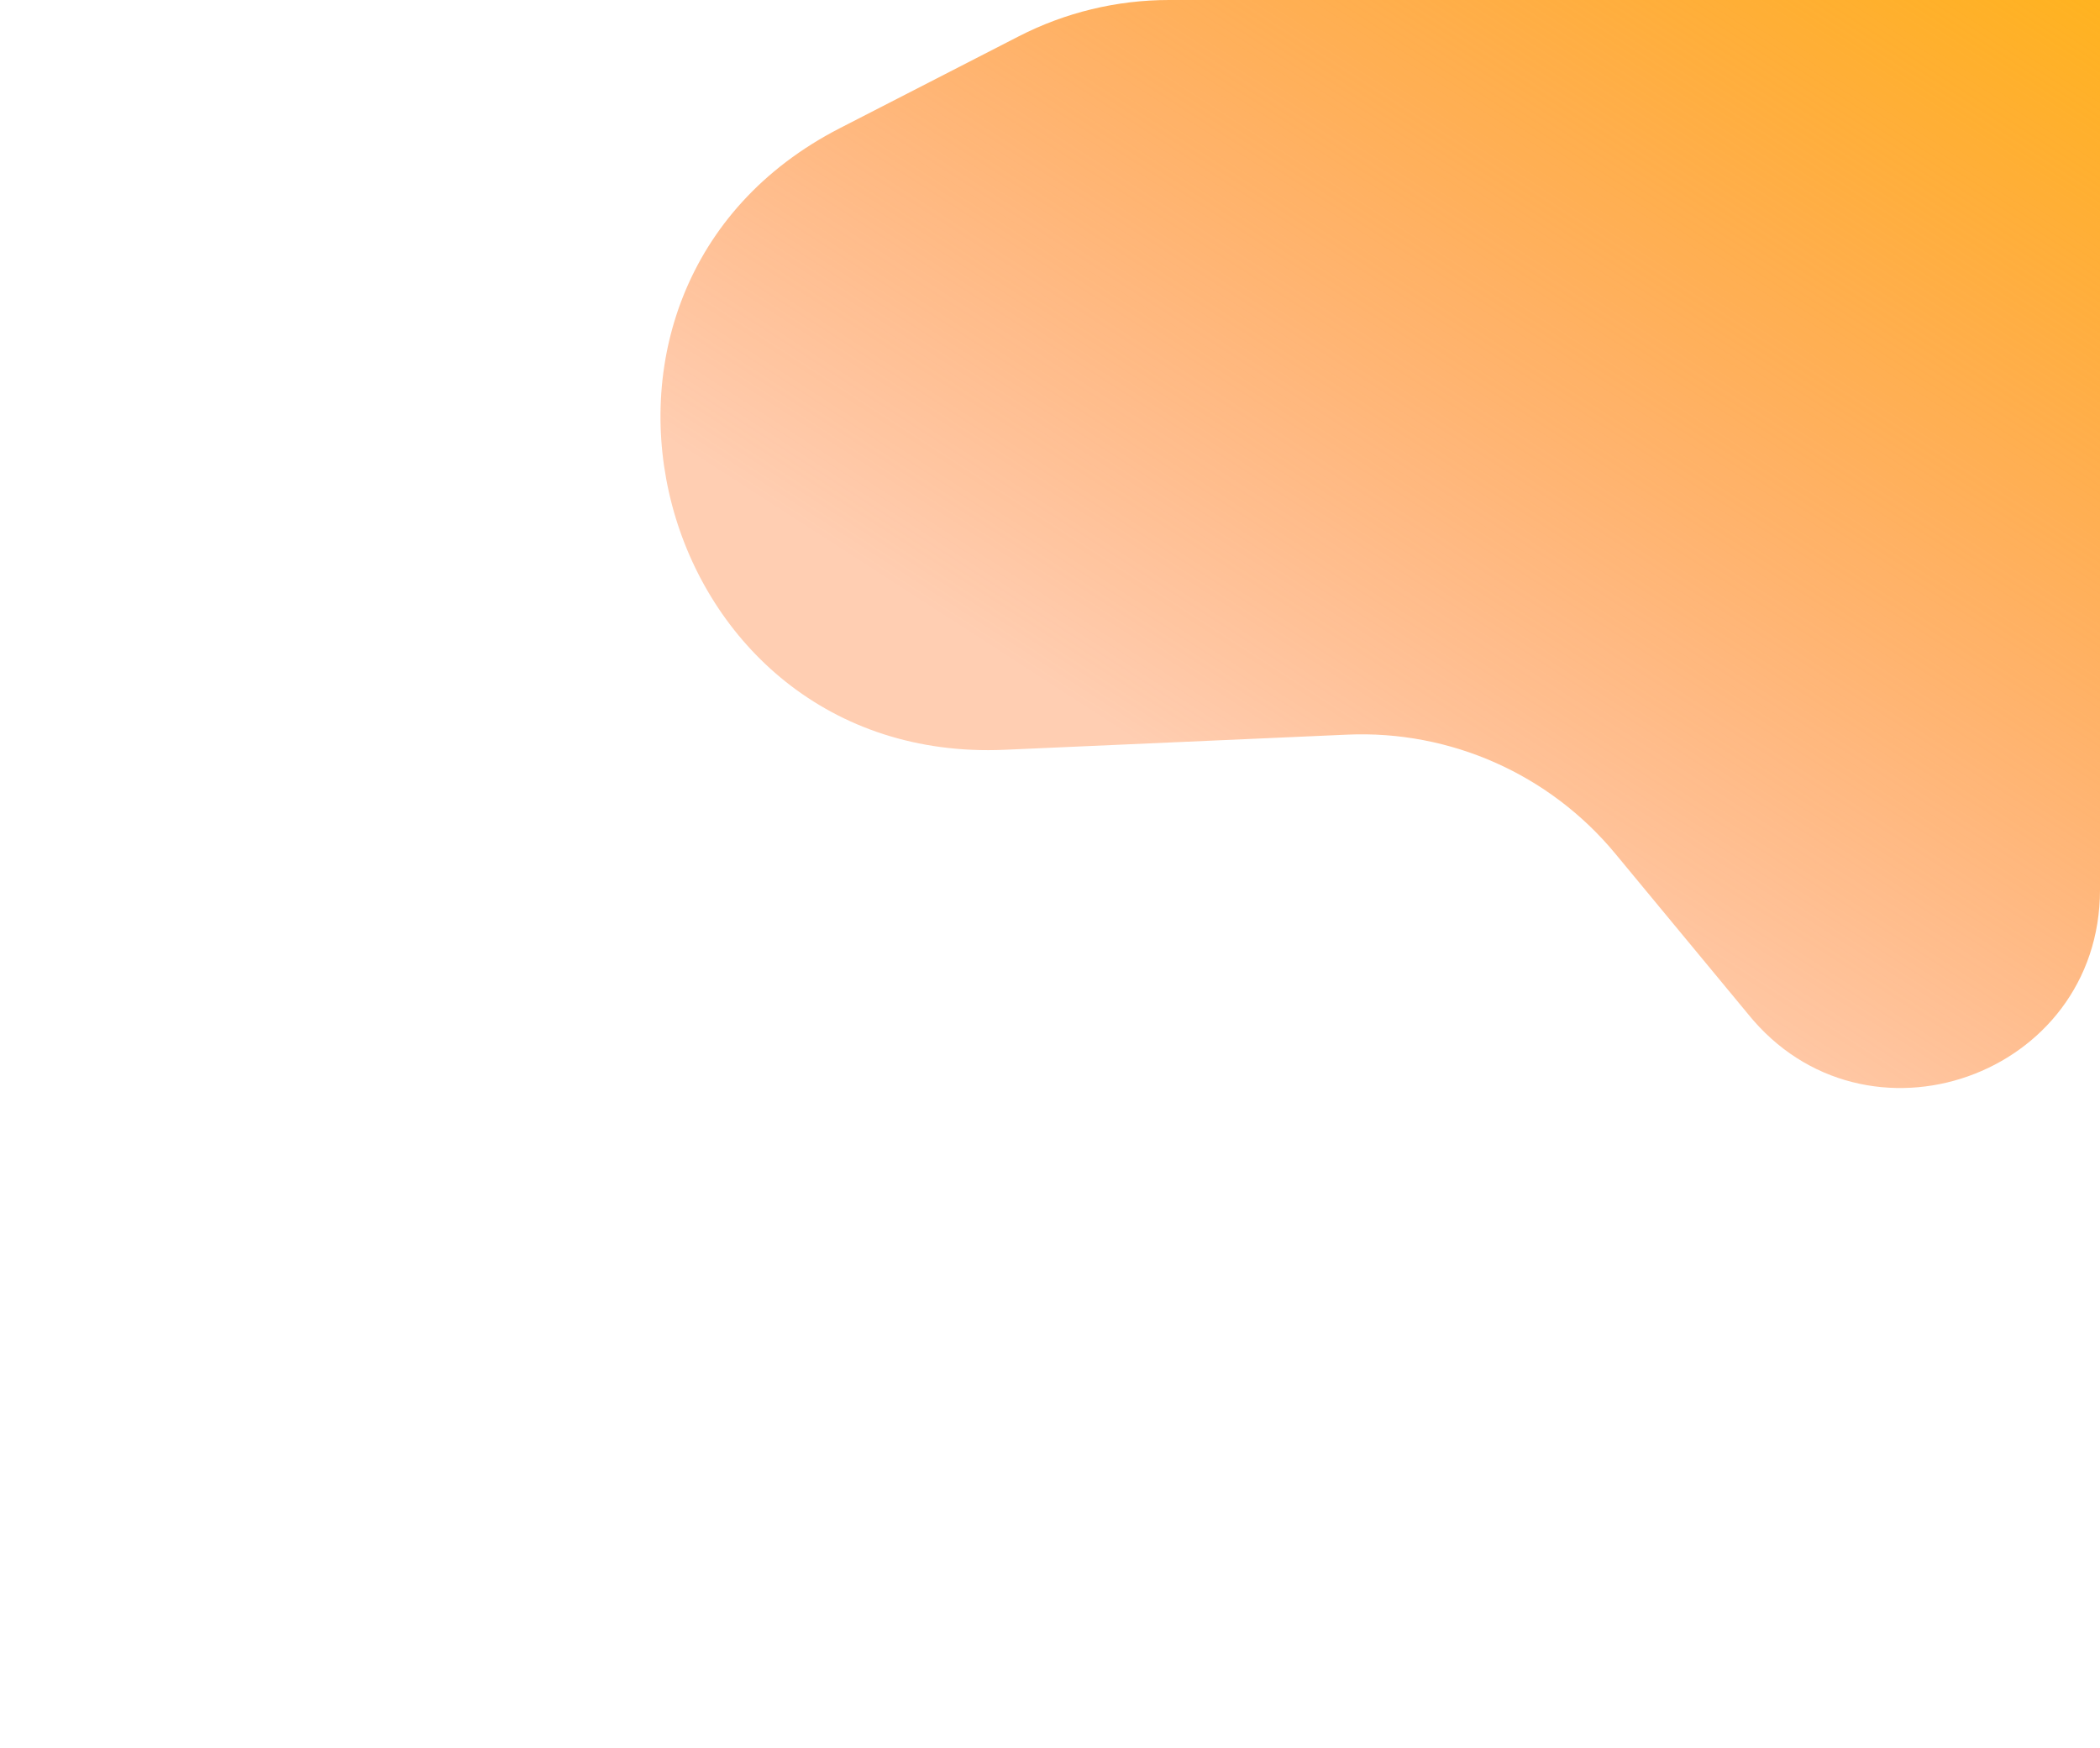 <svg width="638" height="531" viewBox="0 0 638 531" fill="none" xmlns="http://www.w3.org/2000/svg">
<g filter="url(#filter0_f_1379_51964)">
<path d="M309.498 11.041C323.63 3.785 339.288 0 355.174 0H638.001V270.301C638.001 327.069 566.585 352.23 531.001 308L490.734 259.343C470.748 235.194 440.595 221.813 409.279 223.197L305.269 227.793C198.026 232.532 159.683 87.965 255.178 38.932L309.498 11.041Z" fill="url(#paint0_linear_1379_51964)"/>
</g>
<defs>
<filter id="filter0_f_1379_51964" x="0.66" y="-200" width="837.34" height="730.562" filterUnits="userSpaceOnUse" color-interpolation-filters="sRGB">
<feFlood flood-opacity="0" result="BackgroundImageFix"/>
<feBlend mode="normal" in="SourceGraphic" in2="BackgroundImageFix" result="shape"/>
<feGaussianBlur stdDeviation="100" result="effect1_foregroundBlur_1379_51964"/>
</filter>
<linearGradient id="paint0_linear_1379_51964" x1="638" y1="9.79895e-06" x2="448.5" y2="293.5" gradientUnits="userSpaceOnUse">
<stop stop-color="#FFB320"/>
<stop offset="1" stop-color="#FF5C00" stop-opacity="0.3"/>
</linearGradient>
</defs>
</svg>

